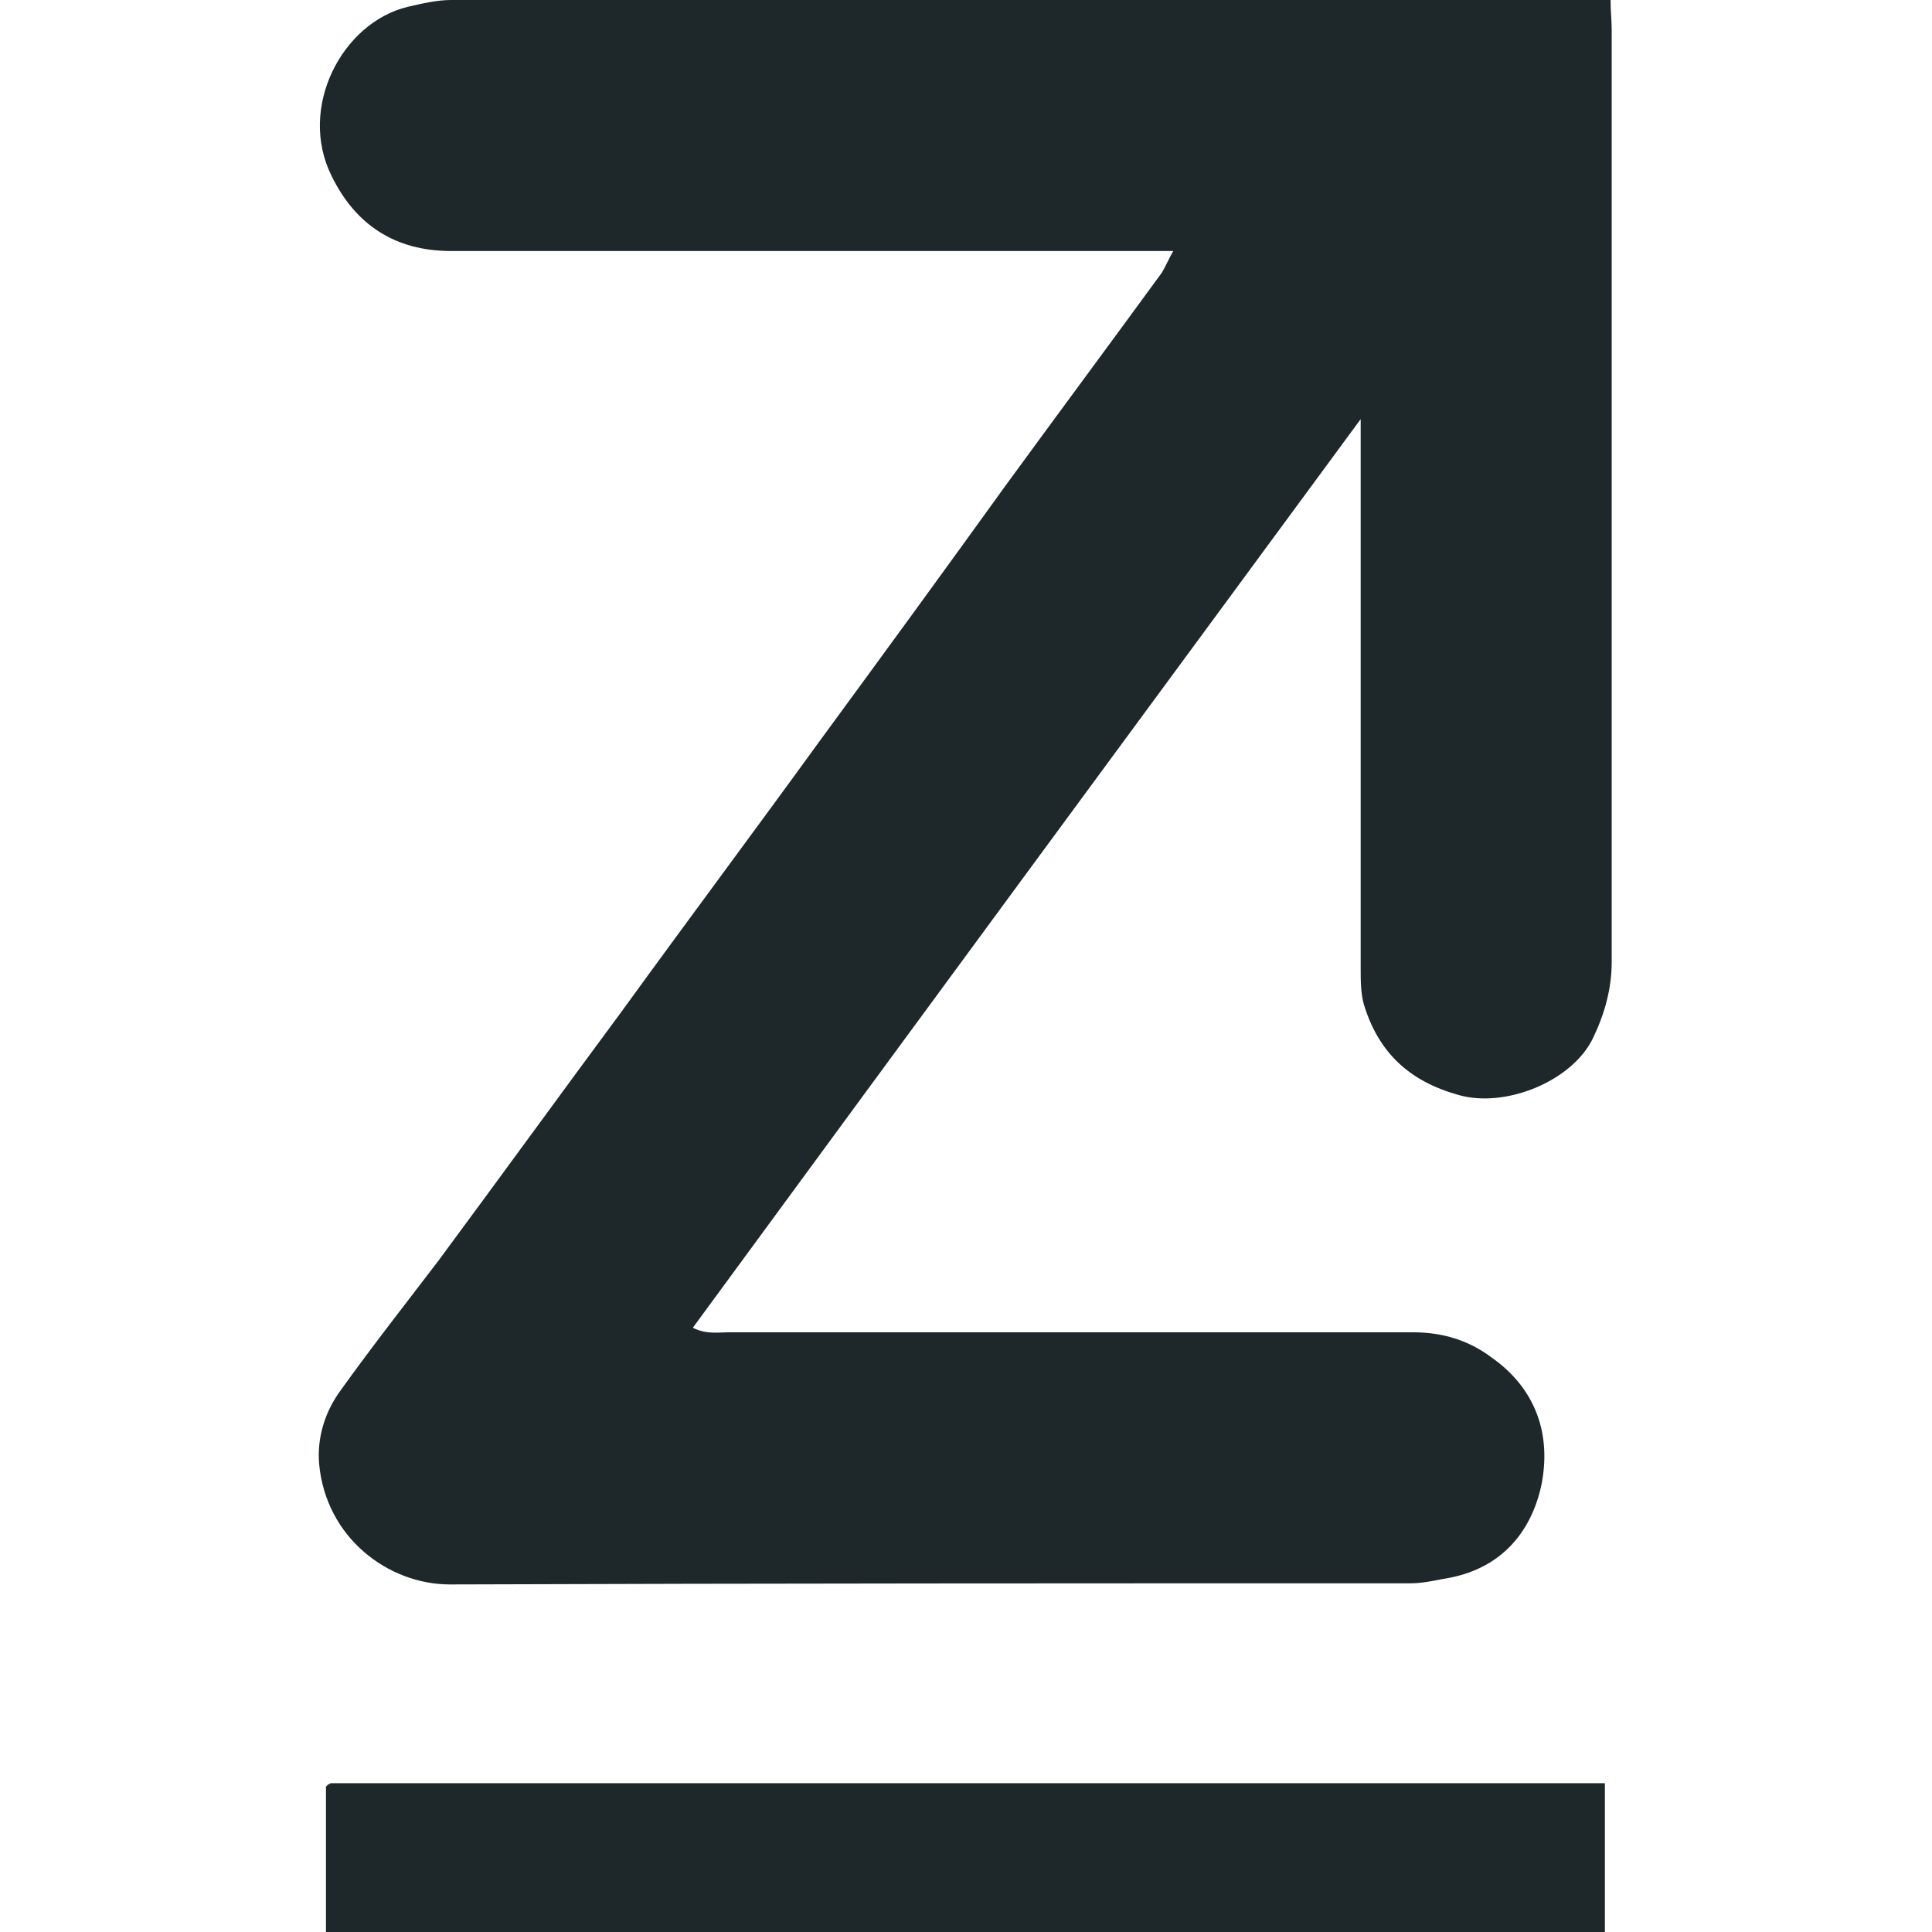 <?xml version="1.0" encoding="UTF-8"?>
<svg xmlns="http://www.w3.org/2000/svg" id="Ebene_1" version="1.1" viewBox="0 0 170.1 170.1" width="100" height="100">
  
  <defs>
    <style>
      .st0 {
        fill: #1e2729;
      }
    </style>
  </defs>
  <path class="st0" d="M103.3,22.1h-63.6c-4.9,0-8.4-2.3-10.5-6.6-3-6,.9-13.5,6.7-14.9,1.3-.3,2.6-.6,3.8-.6h102.1c0,1,.1,1.8.1,2.6v82.1c0,2.3-.6,4.5-1.6,6.6-1.8,3.9-7.8,6.3-11.9,5.1-4.3-1.2-7-3.7-8.3-7.9-.3-1-.3-2.2-.3-3.2v-48.4c-19.8,26.9-39.3,53.4-58.8,80,1.2.6,2.2.4,3.2.4h60.2c2.6,0,4.9.7,6.9,2.2,4,2.8,5.3,6.9,4.4,11.3-.9,4.1-3.5,7.2-8,8.1-1.2.2-2.3.5-3.5.5-28.2,0-56.4,0-84.6.1-5.4,0-10.9-4.1-11.5-10.6-.2-2.3.5-4.6,1.9-6.5,2.8-3.9,5.7-7.6,8.6-11.4,5.4-7.3,10.7-14.6,16.1-21.9,5.8-8,11.7-15.9,17.5-23.9,5.5-7.5,10.9-14.9,16.3-22.4,4.6-6.3,9.2-12.5,13.8-18.8.4-.7.6-1.2,1-1.9Z"/>
  <path class="st0" d="M28.7,170.1v-12.8q.1-.1.2-.2c.1,0,.2-.1.2-.1h112.2v13.1H28.7Z"/>
</svg>
